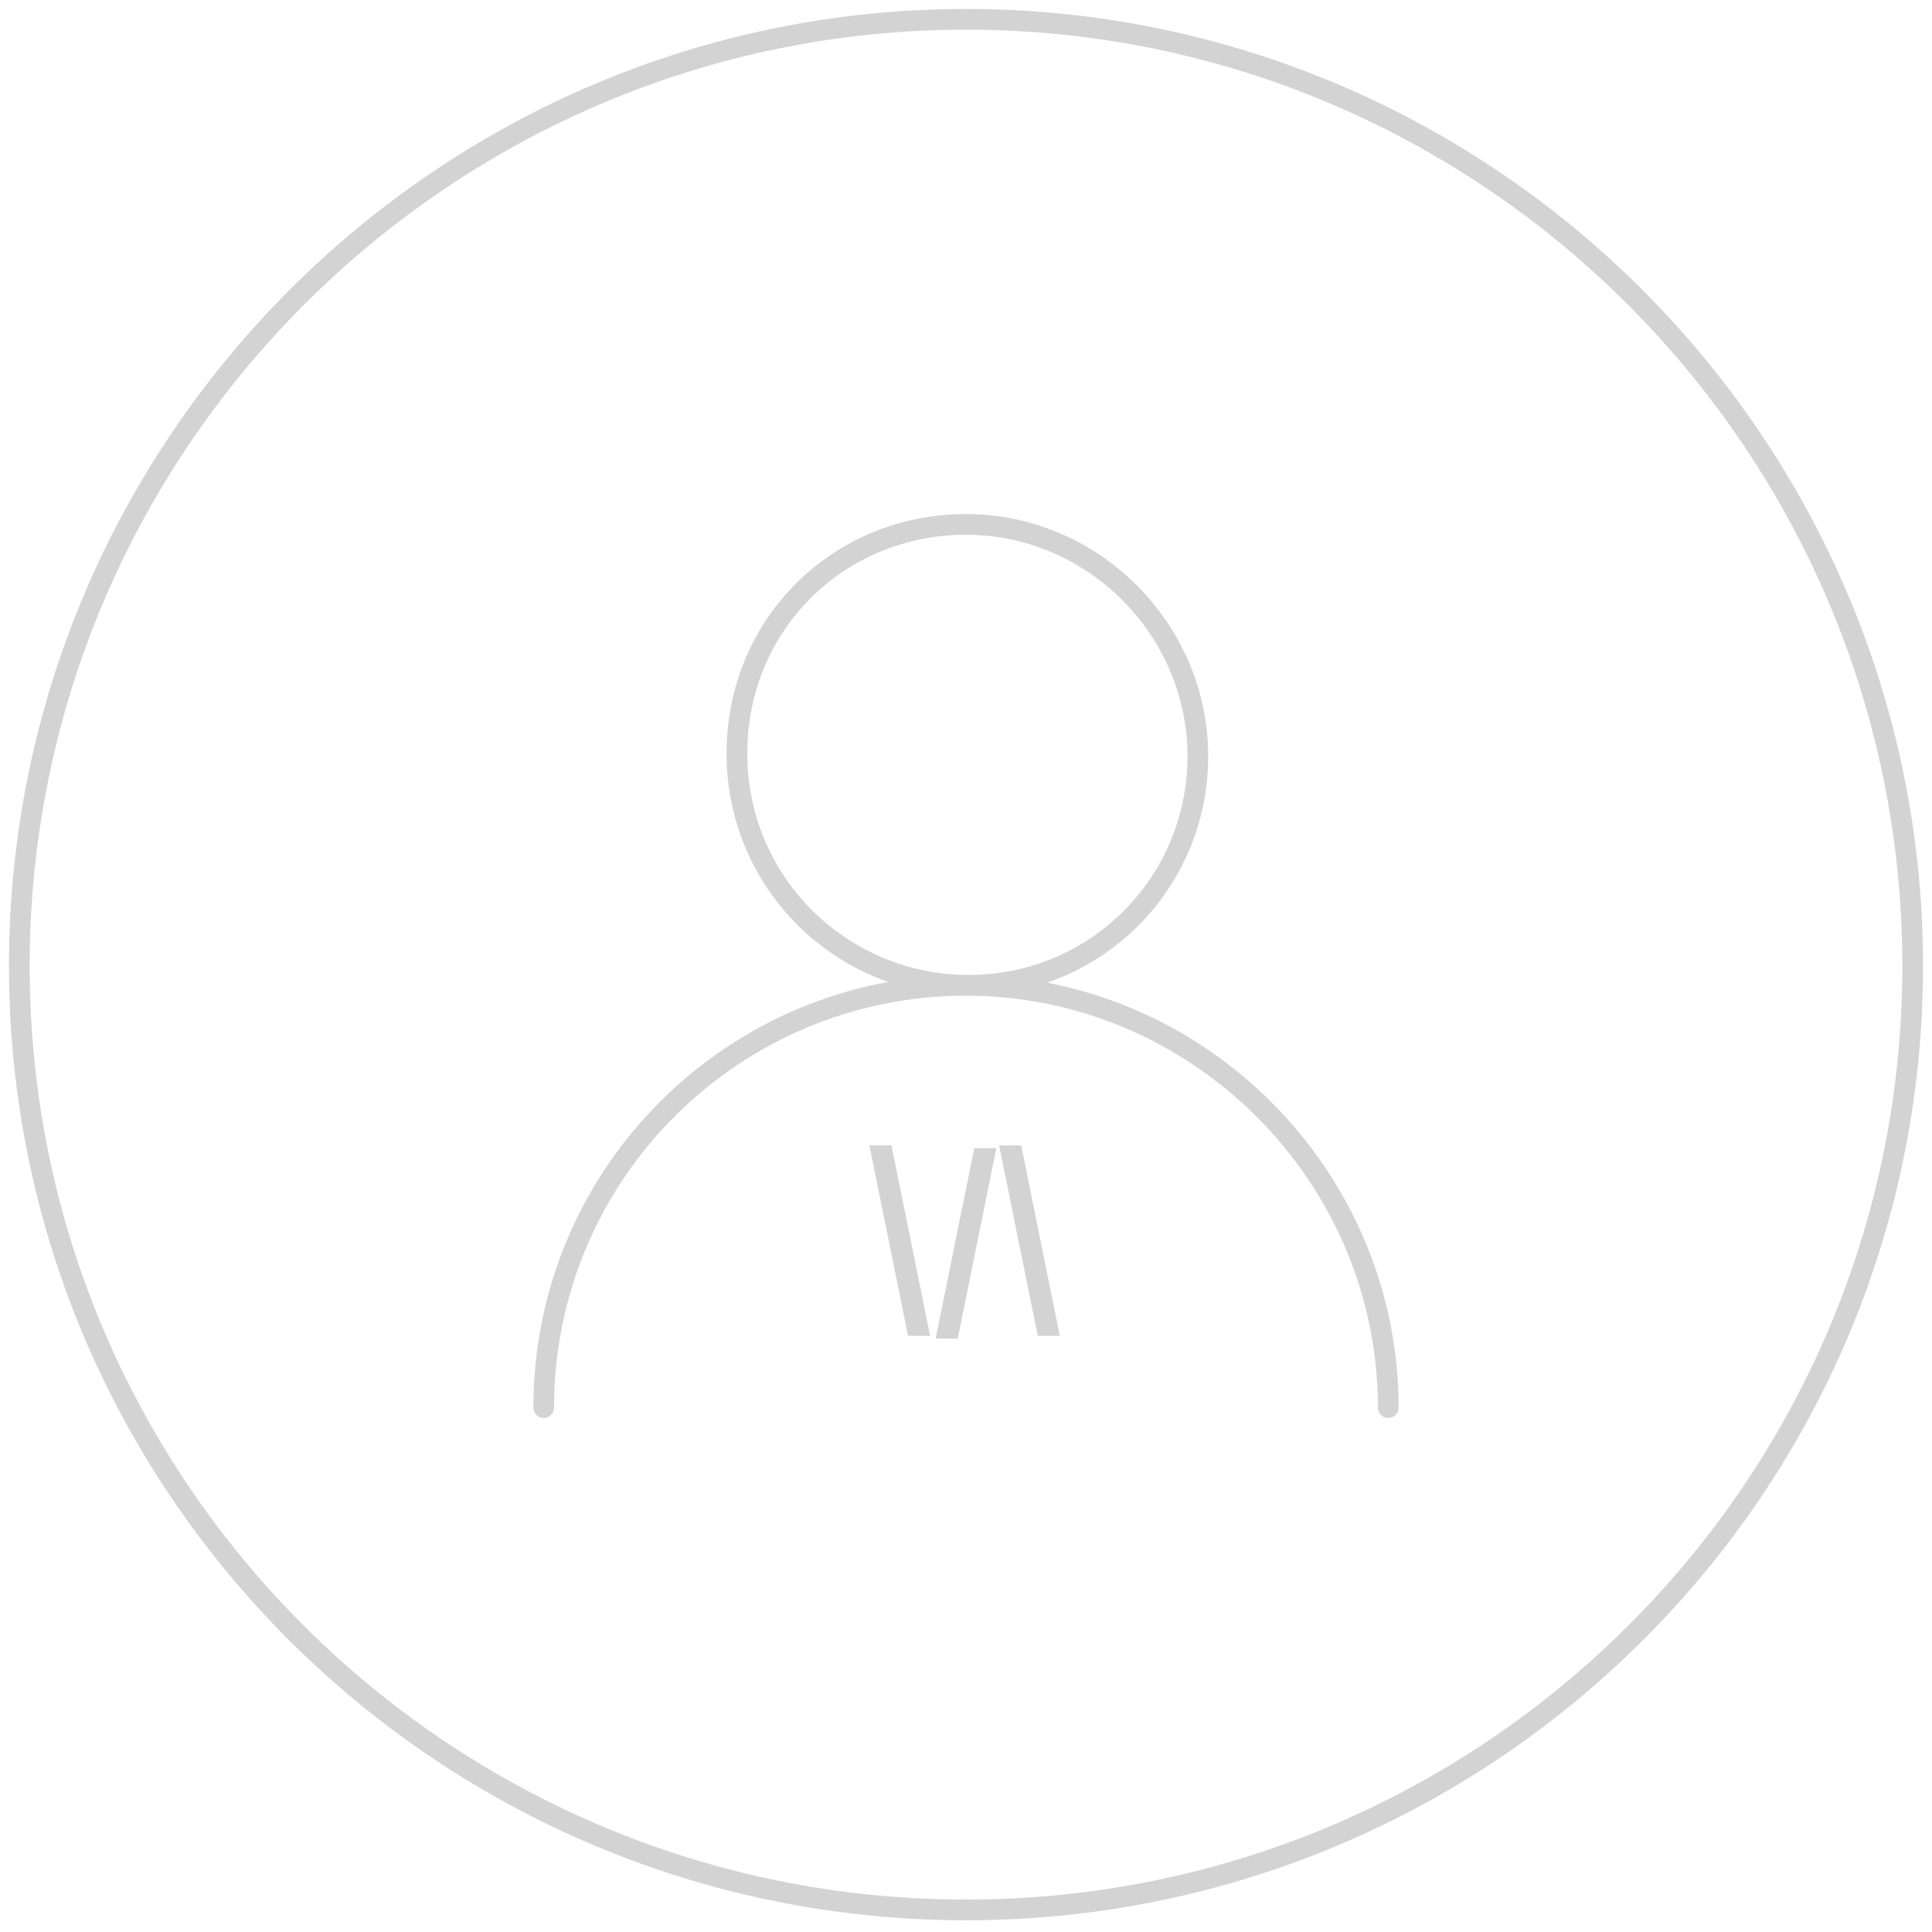 <?xml version="1.0" encoding="UTF-8"?>
<svg xmlns="http://www.w3.org/2000/svg" xmlns:xlink="http://www.w3.org/1999/xlink" version="1.1" id="Ebene_1" x="0px" y="0px" viewBox="0 0 70 70" style="enable-background:new 0 0 70 70;" xml:space="preserve">
<style type="text/css">
	.st0{fill:none;stroke:#D3D3D3;stroke-width:0.75;stroke-linecap:round;stroke-linejoin:round;stroke-miterlimit:10;}
	.st1{fill:none;stroke:#D3D3D3;stroke-width:0.75;stroke-miterlimit:3.864;}
	.st2{fill:#D3D3D3;}
</style>
<g>
	<path class="st0" d="M19.7,51c0-8.5,6.9-15.3,15.3-15.3S50.3,42.6,50.3,51 M43.4,27.4c0,4.6-3.7,8.3-8.3,8.3s-8.4-3.7-8.4-8.4   S30.4,19,35,19S43.4,22.8,43.4,27.4z"></path>
	<path class="st1" d="M35,69.2c18.9,0,34.3-15.3,34.3-34.2C69.3,16.1,53.9,0.7,35,0.7S0.7,16.1,0.7,35C0.7,53.9,16.1,69.2,35,69.2z"></path>
</g>
<path class="st2" d="M32.9,48.4L32.9,48.4l-1.4-6.9h0.8l1.4,6.9H32.9z M36.1,41.6l-1.4,6.9h-0.8l1.4-6.9L36.1,41.6L36.1,41.6z   M37.6,48.4l-1.4-6.9h0.8l0,0l1.4,6.9L37.6,48.4L37.6,48.4z"></path>
</svg>
